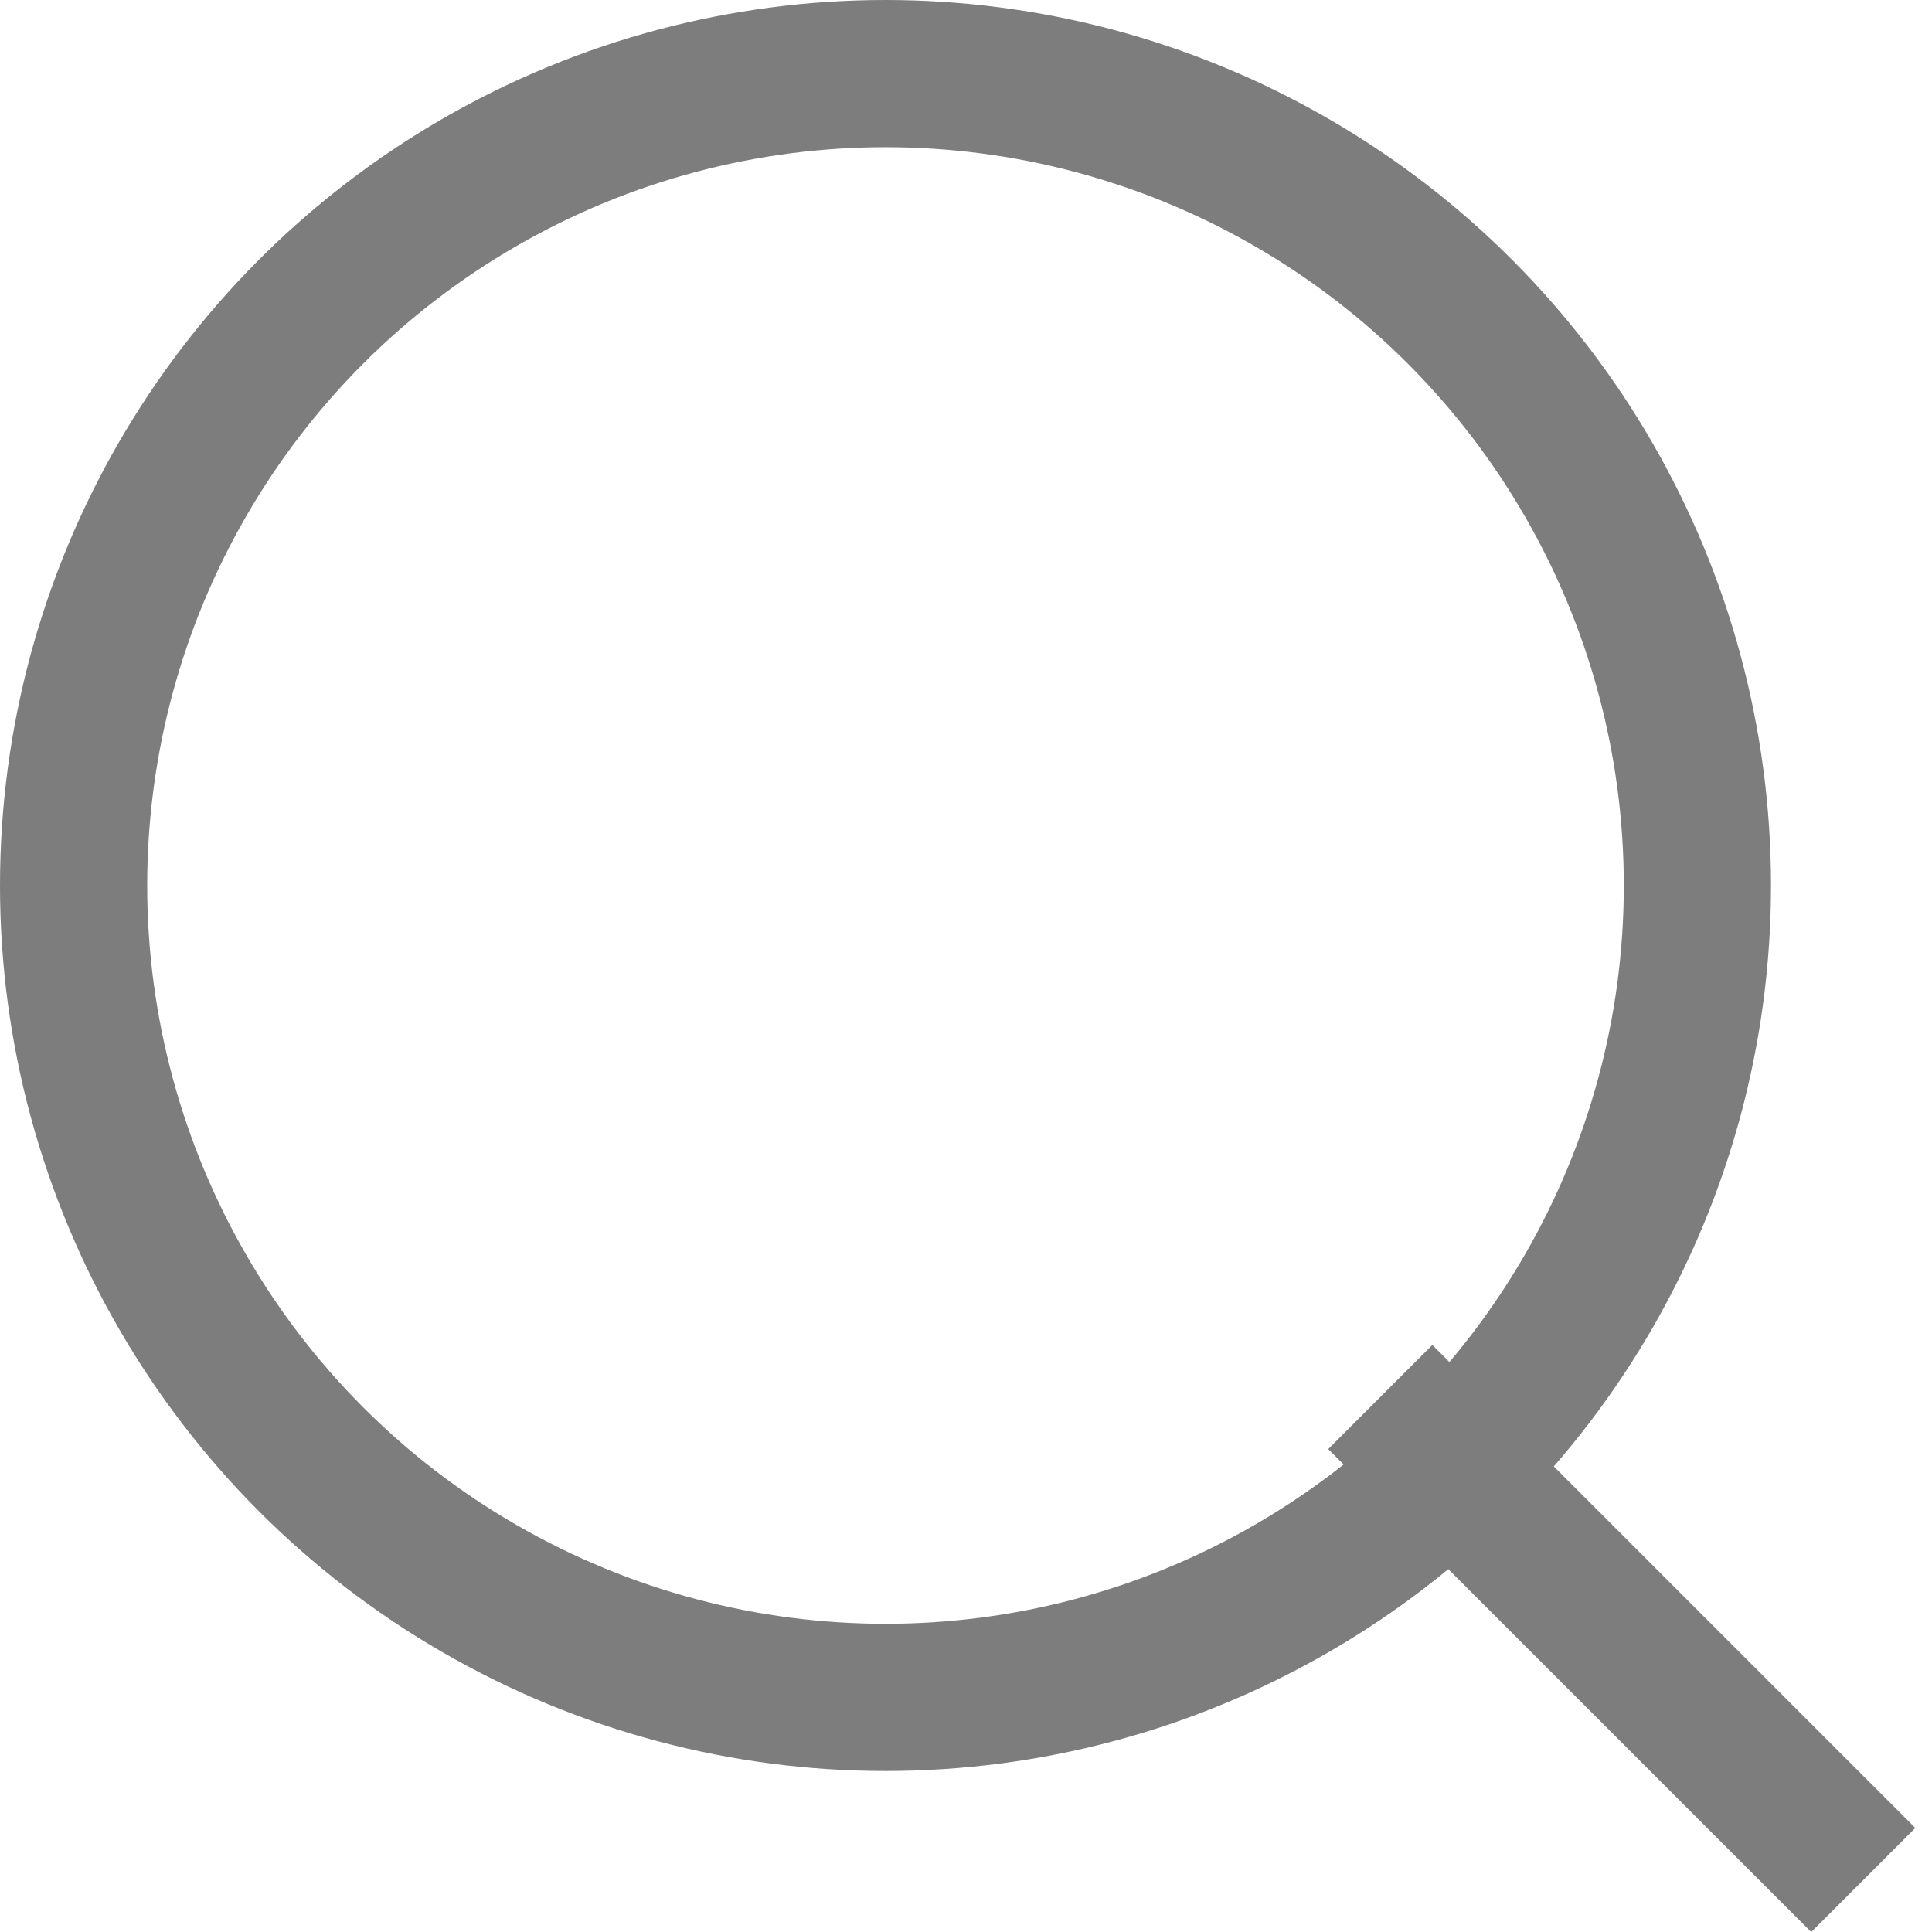 <svg width="21" height="21" viewBox="0 0 21 21" fill="none" xmlns="http://www.w3.org/2000/svg">
<circle cx="9.625" cy="9.625" r="8.825" stroke="#7D7D7D" stroke-width="1.6"/>
<line x1="15.003" y1="15.185" x2="20.253" y2="20.435" stroke="#7D7D7D" stroke-width="1.6"/>
</svg>
